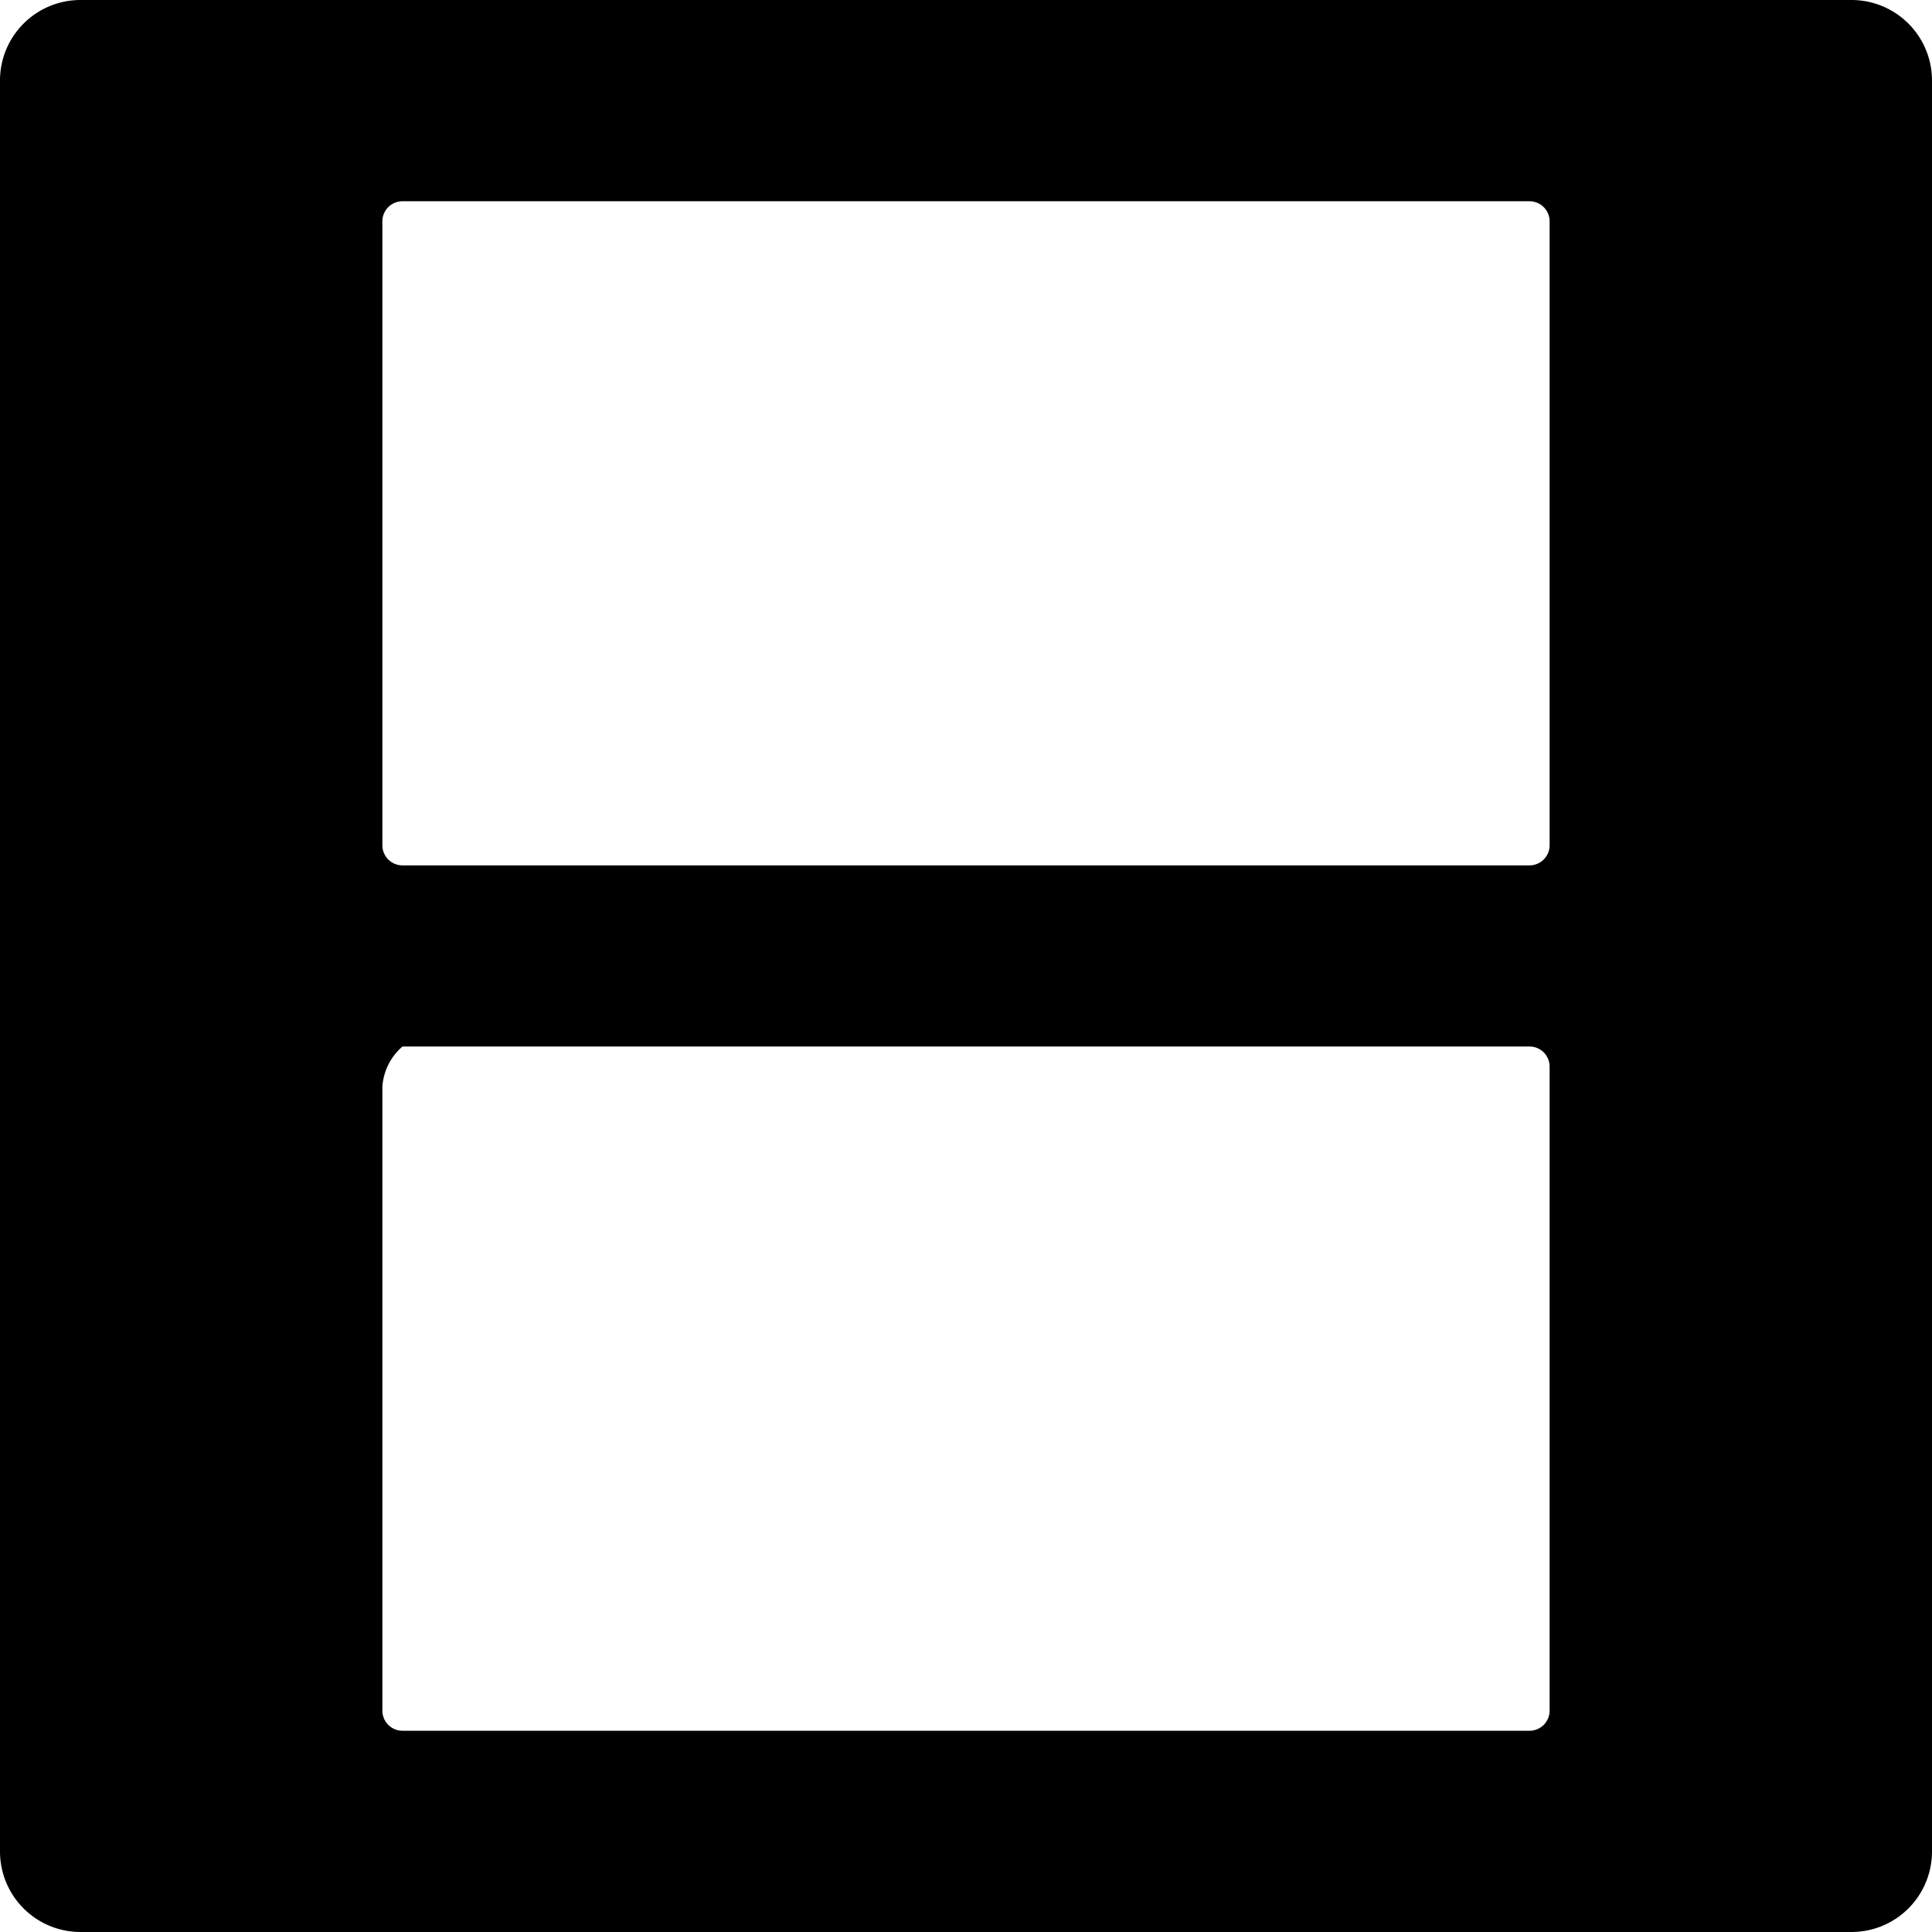 <svg xmlns="http://www.w3.org/2000/svg" viewBox="0 0 24 24"><path d="M23 0H1a1 1 0 0 0 -1 1v22a1 1 0 0 0 1 1h22a1 1 0 0 0 1 -1V1a1 1 0 0 0 -1 -1ZM4.75 13.5A0.72 0.72 0 0 1 5 13h14a0.25 0.25 0 0 1 0.25 0.25v8a0.25 0.25 0 0 1 -0.25 0.25H5a0.25 0.25 0 0 1 -0.25 -0.25Zm14.5 -3a0.25 0.25 0 0 1 -0.25 0.25H5a0.25 0.25 0 0 1 -0.25 -0.25V2.75A0.25 0.25 0 0 1 5 2.5h14a0.25 0.25 0 0 1 0.25 0.25Z" fill="#000000" stroke-width="1"></path></svg>